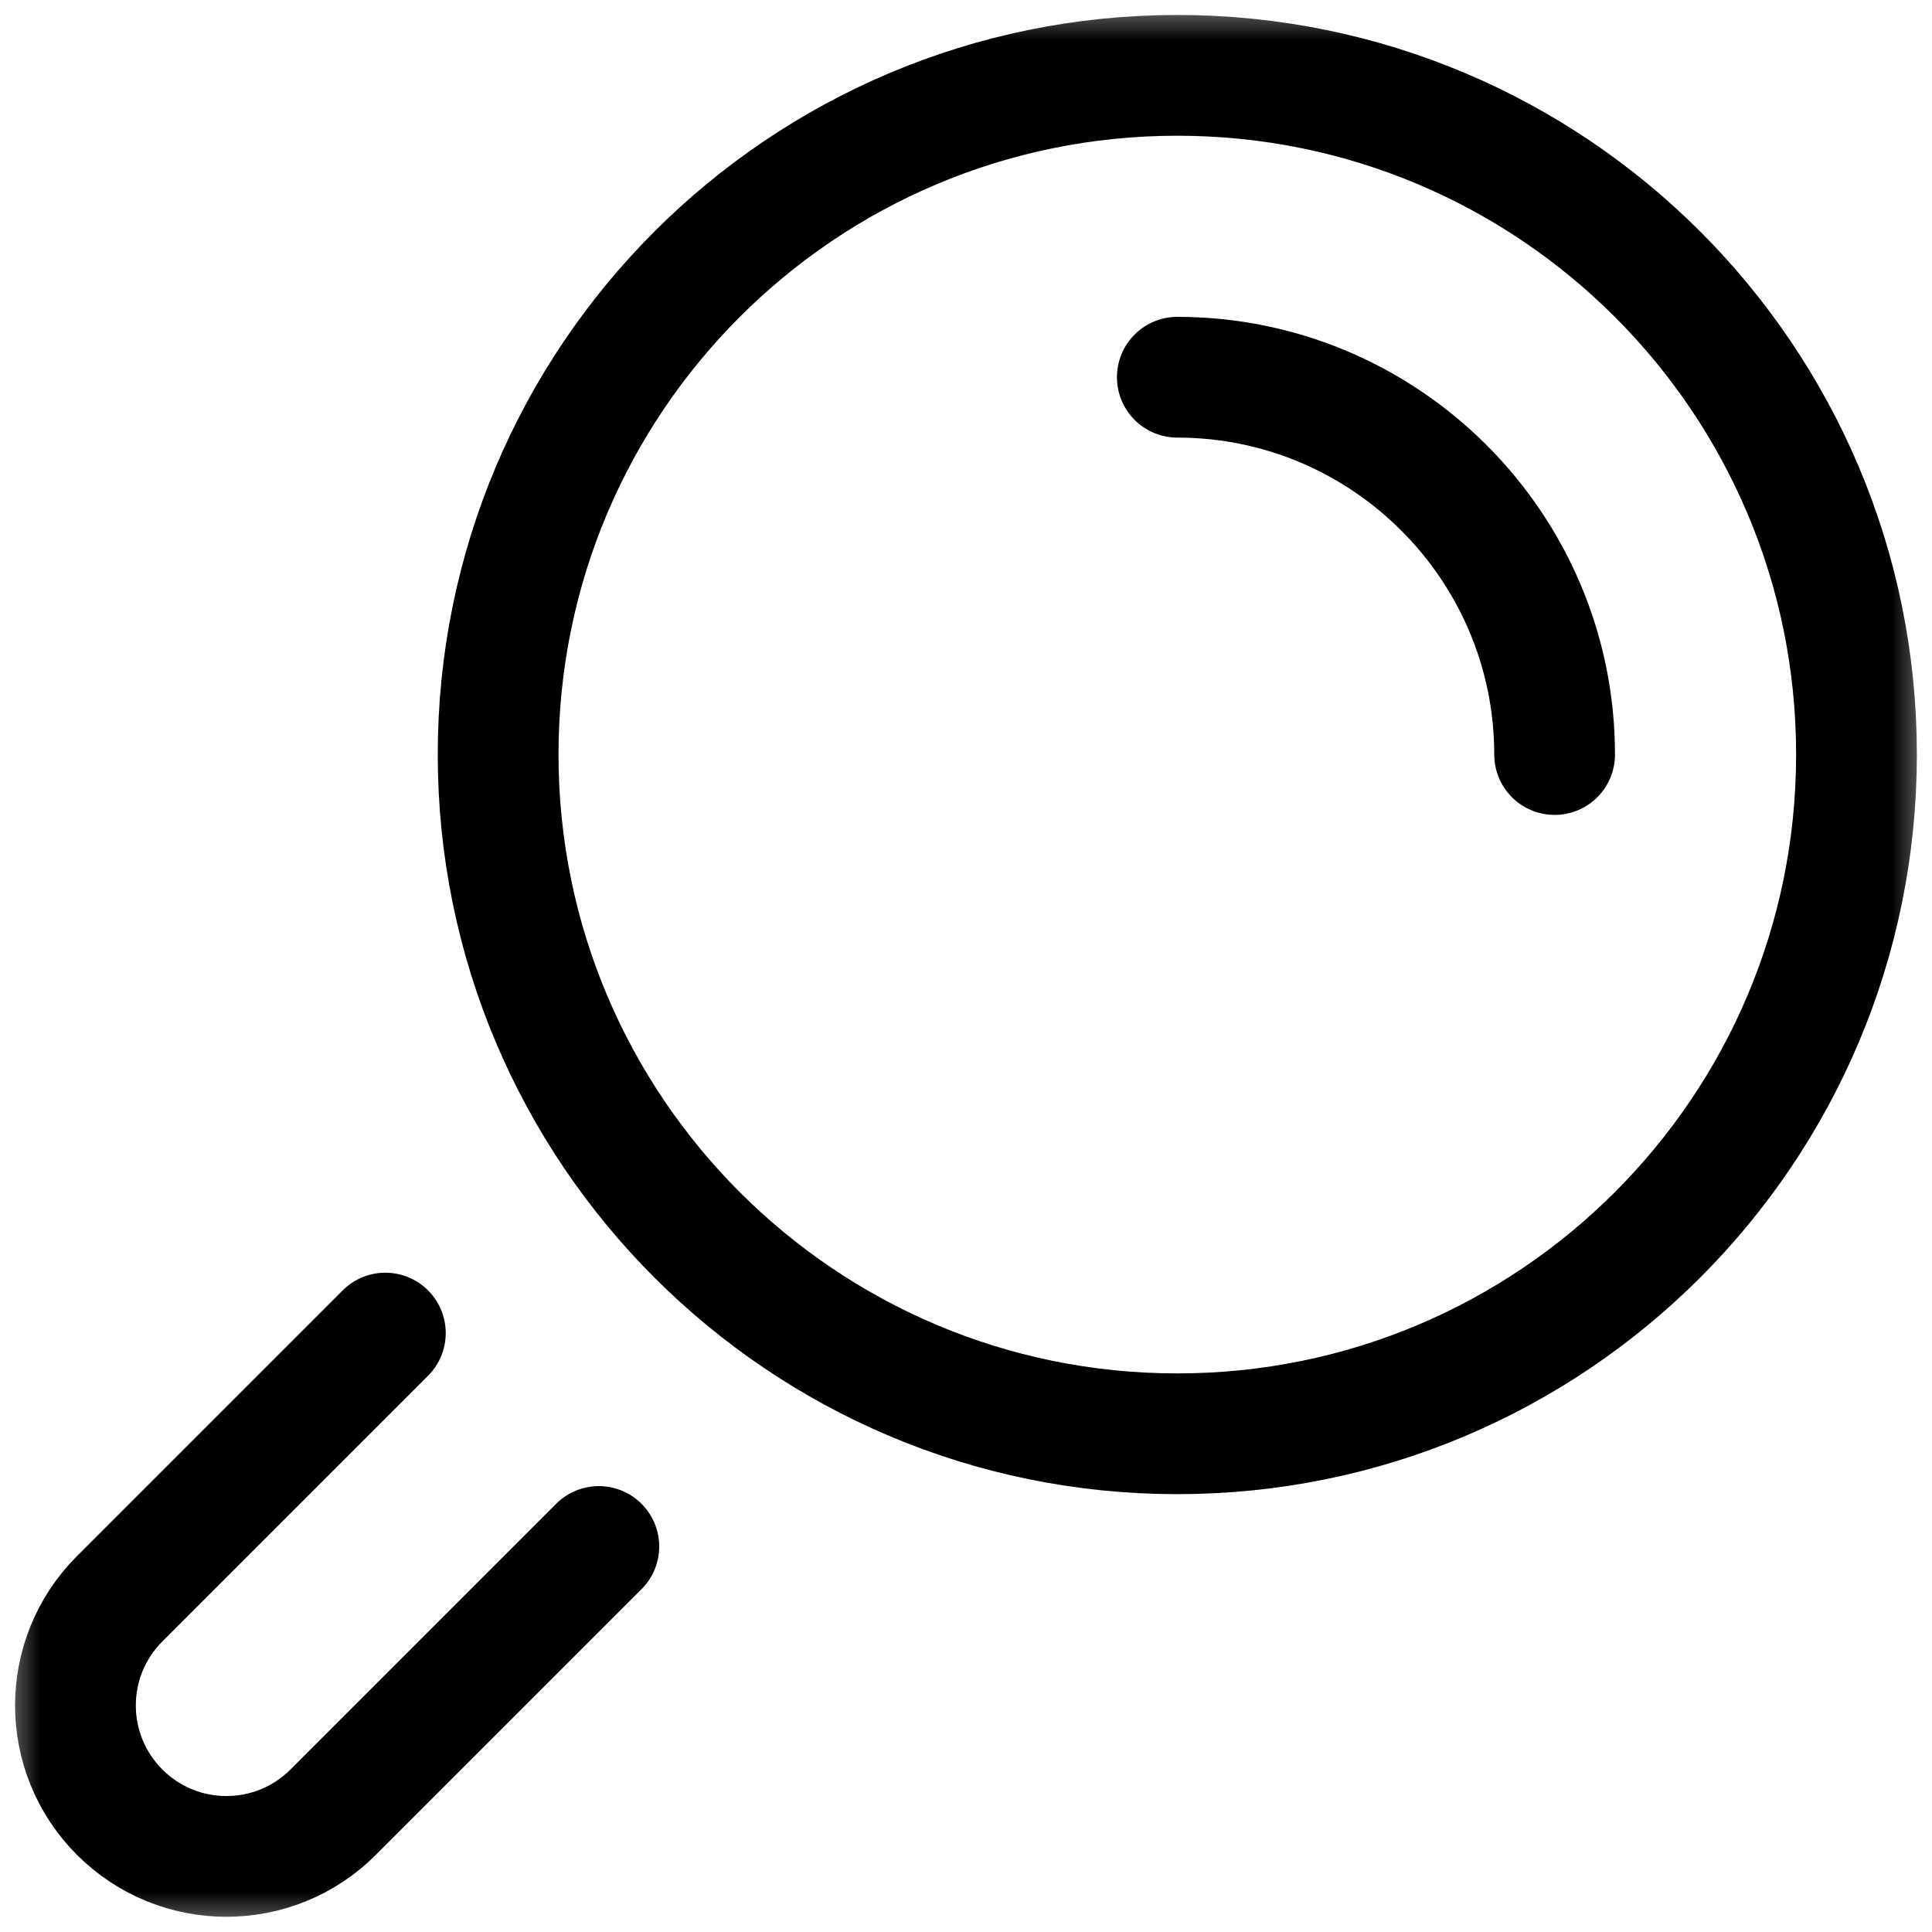 <svg width="24" height="24" viewBox="0 0 24 24" fill="none" xmlns="http://www.w3.org/2000/svg">
<g clip-path="url(#clip0_63_314)">
<mask id="mask0_63_314" style="mask-type:luminance" maskUnits="userSpaceOnUse" x="0" y="0" width="24" height="24">
<path d="M0 1.90735e-06H24V24H0V1.90735e-06Z" fill="white"/>
</mask>
<g mask="url(#mask0_63_314)">
<path d="M7.439 19.211L4.138 22.512C3.772 22.878 3.292 23.061 2.812 23.061C2.333 23.061 1.853 22.878 1.487 22.512C0.754 21.779 0.754 20.593 1.487 19.86L4.787 16.56" stroke="black" stroke-width="1.5" stroke-miterlimit="10" stroke-linecap="round" stroke-linejoin="round"/>
<path d="M23.062 9.373C23.062 14.033 19.285 17.811 14.625 17.811C9.965 17.811 6.188 14.033 6.188 9.373C6.188 4.713 9.965 0.936 14.625 0.936C19.285 0.936 23.062 4.713 23.062 9.373Z" stroke="black" stroke-width="1.5" stroke-miterlimit="10" stroke-linecap="round" stroke-linejoin="round"/>
<path d="M14.625 4.686C17.209 4.686 19.312 6.789 19.312 9.373" stroke="black" stroke-width="1.5" stroke-miterlimit="10" stroke-linecap="round" stroke-linejoin="round"/>
</g>
</g>
<defs>
<clipPath id="clip0_63_314">
<rect width="24" height="24" fill="white"/>
</clipPath>
</defs>
</svg>
